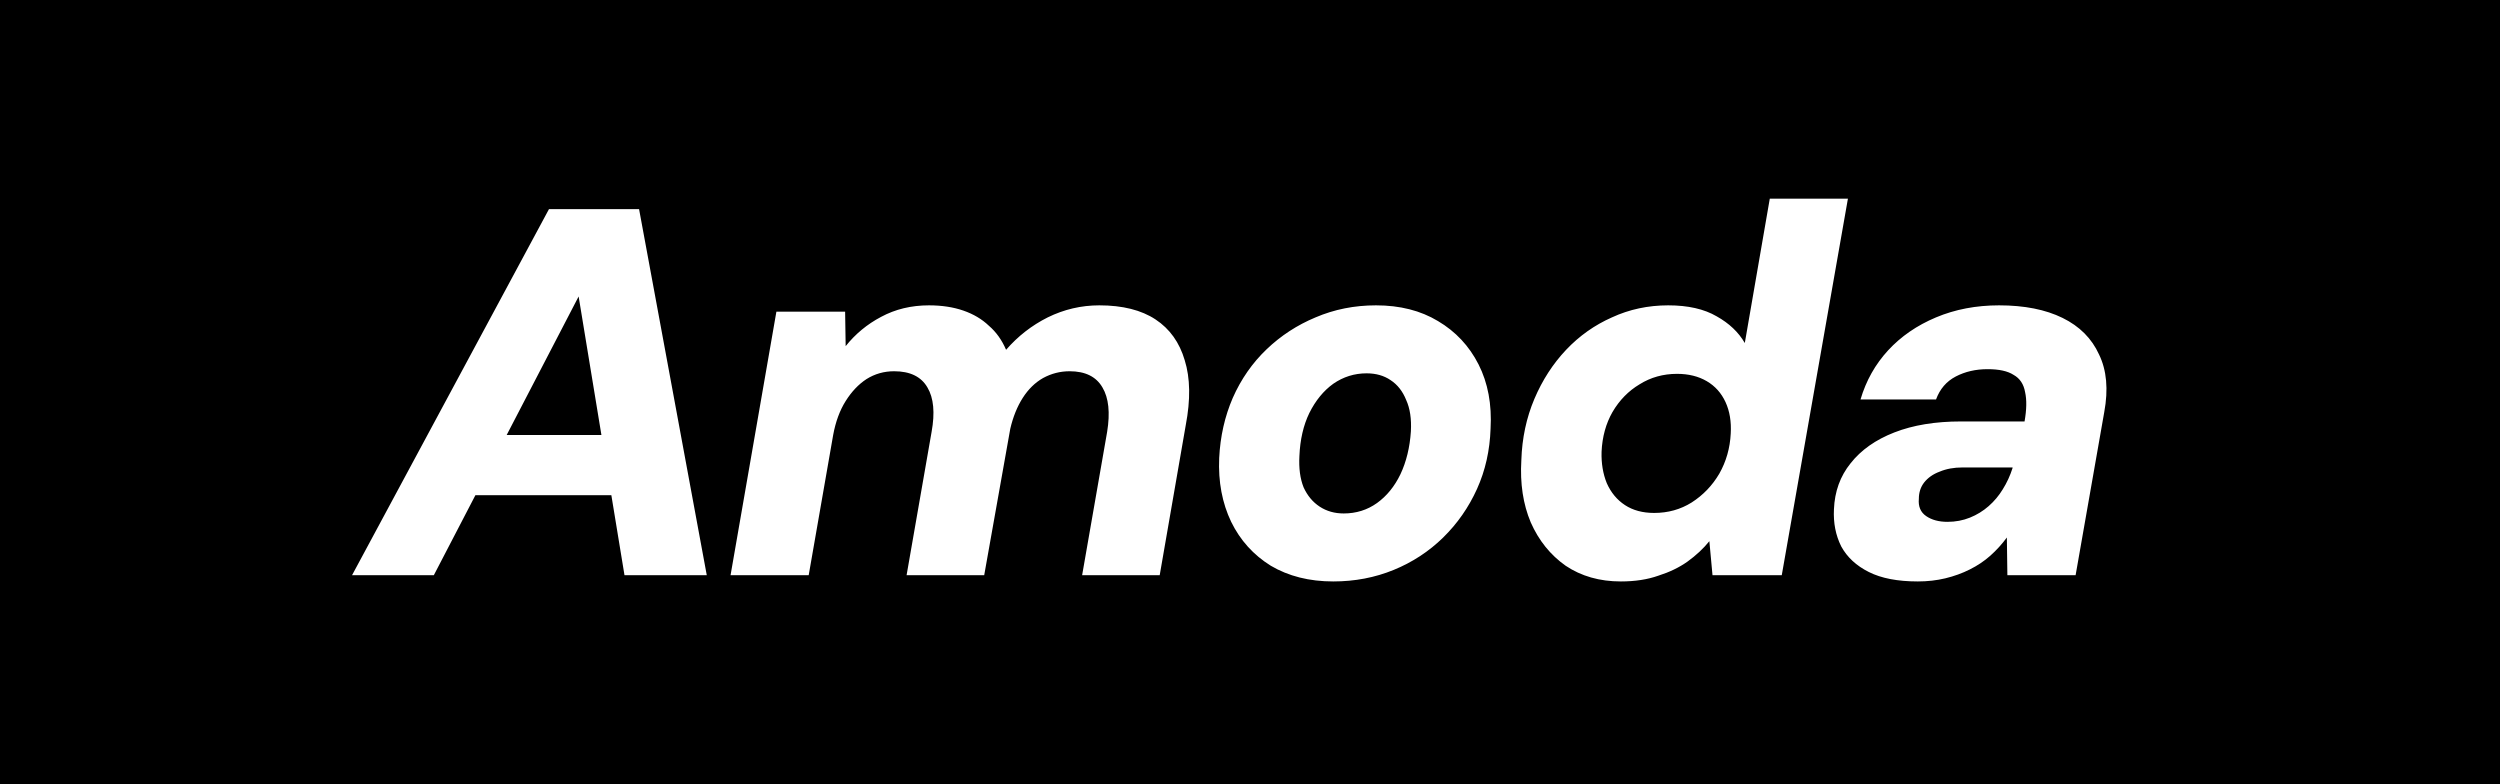 <svg width="102" height="32" viewBox="0 0 102 32" fill="none" xmlns="http://www.w3.org/2000/svg">
<path d="M102 32H0V0H102V32ZM56.14 12.458C55.262 12.458 54.44 12.622 53.675 12.949C52.924 13.262 52.258 13.696 51.678 14.251C51.097 14.806 50.636 15.467 50.297 16.234C49.971 16.988 49.786 17.806 49.743 18.688C49.701 19.655 49.864 20.523 50.232 21.291C50.6 22.044 51.139 22.641 51.848 23.082C52.57 23.509 53.42 23.723 54.397 23.723C55.275 23.723 56.097 23.566 56.862 23.253C57.627 22.94 58.301 22.499 58.882 21.93C59.462 21.361 59.923 20.7 60.263 19.947C60.603 19.193 60.786 18.375 60.815 17.494C60.871 16.498 60.708 15.623 60.326 14.87C59.944 14.116 59.391 13.526 58.669 13.099C57.961 12.672 57.118 12.458 56.14 12.458ZM72.207 8.106L71.188 13.995C70.933 13.554 70.55 13.191 70.04 12.906C69.53 12.608 68.871 12.458 68.063 12.458C67.242 12.458 66.476 12.622 65.768 12.949C65.06 13.262 64.437 13.703 63.898 14.272C63.36 14.841 62.928 15.509 62.602 16.277C62.277 17.045 62.099 17.877 62.071 18.773C62.014 19.726 62.142 20.573 62.454 21.312C62.78 22.052 63.255 22.642 63.878 23.082C64.515 23.509 65.266 23.723 66.13 23.723C66.711 23.723 67.221 23.644 67.66 23.488C68.113 23.345 68.51 23.154 68.85 22.913C69.204 22.657 69.501 22.379 69.742 22.08L69.87 23.467H72.696L75.395 8.106H72.207ZM81.561 12.458C80.627 12.458 79.769 12.622 78.99 12.949C78.211 13.276 77.56 13.725 77.035 14.294C76.511 14.863 76.135 15.531 75.909 16.299H78.99C79.146 15.872 79.415 15.559 79.797 15.36C80.18 15.161 80.612 15.062 81.093 15.062C81.561 15.062 81.915 15.139 82.156 15.296C82.411 15.438 82.567 15.673 82.624 16C82.695 16.313 82.687 16.711 82.602 17.195H80.01C78.962 17.195 78.055 17.344 77.29 17.643C76.525 17.941 75.93 18.361 75.505 18.901C75.08 19.427 74.854 20.054 74.825 20.779C74.797 21.334 74.895 21.839 75.122 22.294C75.363 22.735 75.739 23.083 76.249 23.338C76.759 23.595 77.425 23.723 78.246 23.723C78.643 23.723 79.018 23.68 79.372 23.595C79.726 23.509 80.06 23.389 80.371 23.232C80.683 23.076 80.96 22.89 81.2 22.677C81.455 22.45 81.682 22.2 81.88 21.93L81.901 23.467H84.685L85.854 16.81C86.024 15.886 85.953 15.104 85.641 14.463C85.344 13.809 84.847 13.312 84.153 12.971C83.459 12.63 82.595 12.458 81.561 12.458ZM22.398 8.533L14.364 23.467H17.701L19.397 20.203H24.943L25.479 23.467H28.836L26.074 8.533H22.398ZM44.852 12.458C44.116 12.458 43.414 12.622 42.748 12.949C42.096 13.276 41.53 13.717 41.048 14.272C40.878 13.874 40.645 13.547 40.347 13.291C40.064 13.02 39.716 12.814 39.305 12.672C38.895 12.53 38.427 12.458 37.903 12.458C37.181 12.458 36.529 12.615 35.949 12.928C35.382 13.227 34.9 13.625 34.503 14.123L34.481 12.715H31.677L29.807 23.467H32.995L33.993 17.749C34.092 17.209 34.262 16.746 34.503 16.363C34.744 15.979 35.027 15.68 35.353 15.467C35.693 15.253 36.069 15.147 36.48 15.147C37.131 15.147 37.584 15.367 37.839 15.808C38.094 16.235 38.151 16.839 38.009 17.621L36.989 23.467H40.156L41.219 17.494C41.332 17.01 41.501 16.59 41.728 16.234C41.955 15.879 42.231 15.609 42.557 15.424C42.897 15.239 43.258 15.147 43.64 15.147C44.278 15.147 44.725 15.367 44.98 15.808C45.235 16.235 45.298 16.839 45.171 17.621L44.151 23.467H47.316L48.379 17.344C48.577 16.306 48.563 15.424 48.337 14.699C48.124 13.974 47.728 13.418 47.147 13.034C46.567 12.65 45.801 12.458 44.852 12.458ZM82.113 19.072V19.094C82.014 19.406 81.88 19.698 81.71 19.968C81.554 20.224 81.363 20.452 81.136 20.651C80.909 20.85 80.654 21.006 80.371 21.12C80.088 21.234 79.783 21.291 79.457 21.291C79.103 21.291 78.813 21.212 78.587 21.056C78.36 20.9 78.26 20.665 78.289 20.352C78.289 20.096 78.36 19.875 78.501 19.691C78.657 19.492 78.87 19.342 79.139 19.243C79.408 19.129 79.719 19.072 80.073 19.072H82.113ZM55.757 15.232C56.14 15.232 56.466 15.325 56.735 15.509C57.018 15.694 57.23 15.964 57.372 16.32C57.528 16.661 57.592 17.088 57.564 17.6C57.521 18.254 57.379 18.837 57.138 19.349C56.898 19.847 56.579 20.238 56.183 20.523C55.786 20.807 55.332 20.949 54.822 20.949C54.454 20.949 54.128 20.857 53.845 20.672C53.562 20.487 53.342 20.224 53.186 19.882C53.045 19.527 52.988 19.101 53.016 18.603C53.044 17.935 53.179 17.351 53.42 16.853C53.675 16.341 54.001 15.943 54.397 15.658C54.808 15.374 55.262 15.232 55.757 15.232ZM68.424 15.253C68.892 15.253 69.296 15.353 69.636 15.552C69.976 15.751 70.231 16.036 70.401 16.405C70.571 16.775 70.642 17.202 70.614 17.685C70.585 18.283 70.429 18.83 70.146 19.328C69.862 19.811 69.487 20.202 69.02 20.501C68.567 20.785 68.056 20.928 67.49 20.928C67.022 20.928 66.625 20.822 66.299 20.608C65.974 20.395 65.726 20.096 65.556 19.712C65.401 19.329 65.33 18.901 65.344 18.432C65.372 17.821 65.521 17.28 65.79 16.81C66.073 16.327 66.442 15.95 66.895 15.68C67.348 15.396 67.858 15.253 68.424 15.253ZM24.538 17.749H20.672L23.608 12.096L24.538 17.749Z" fill="black"/>
</svg>
